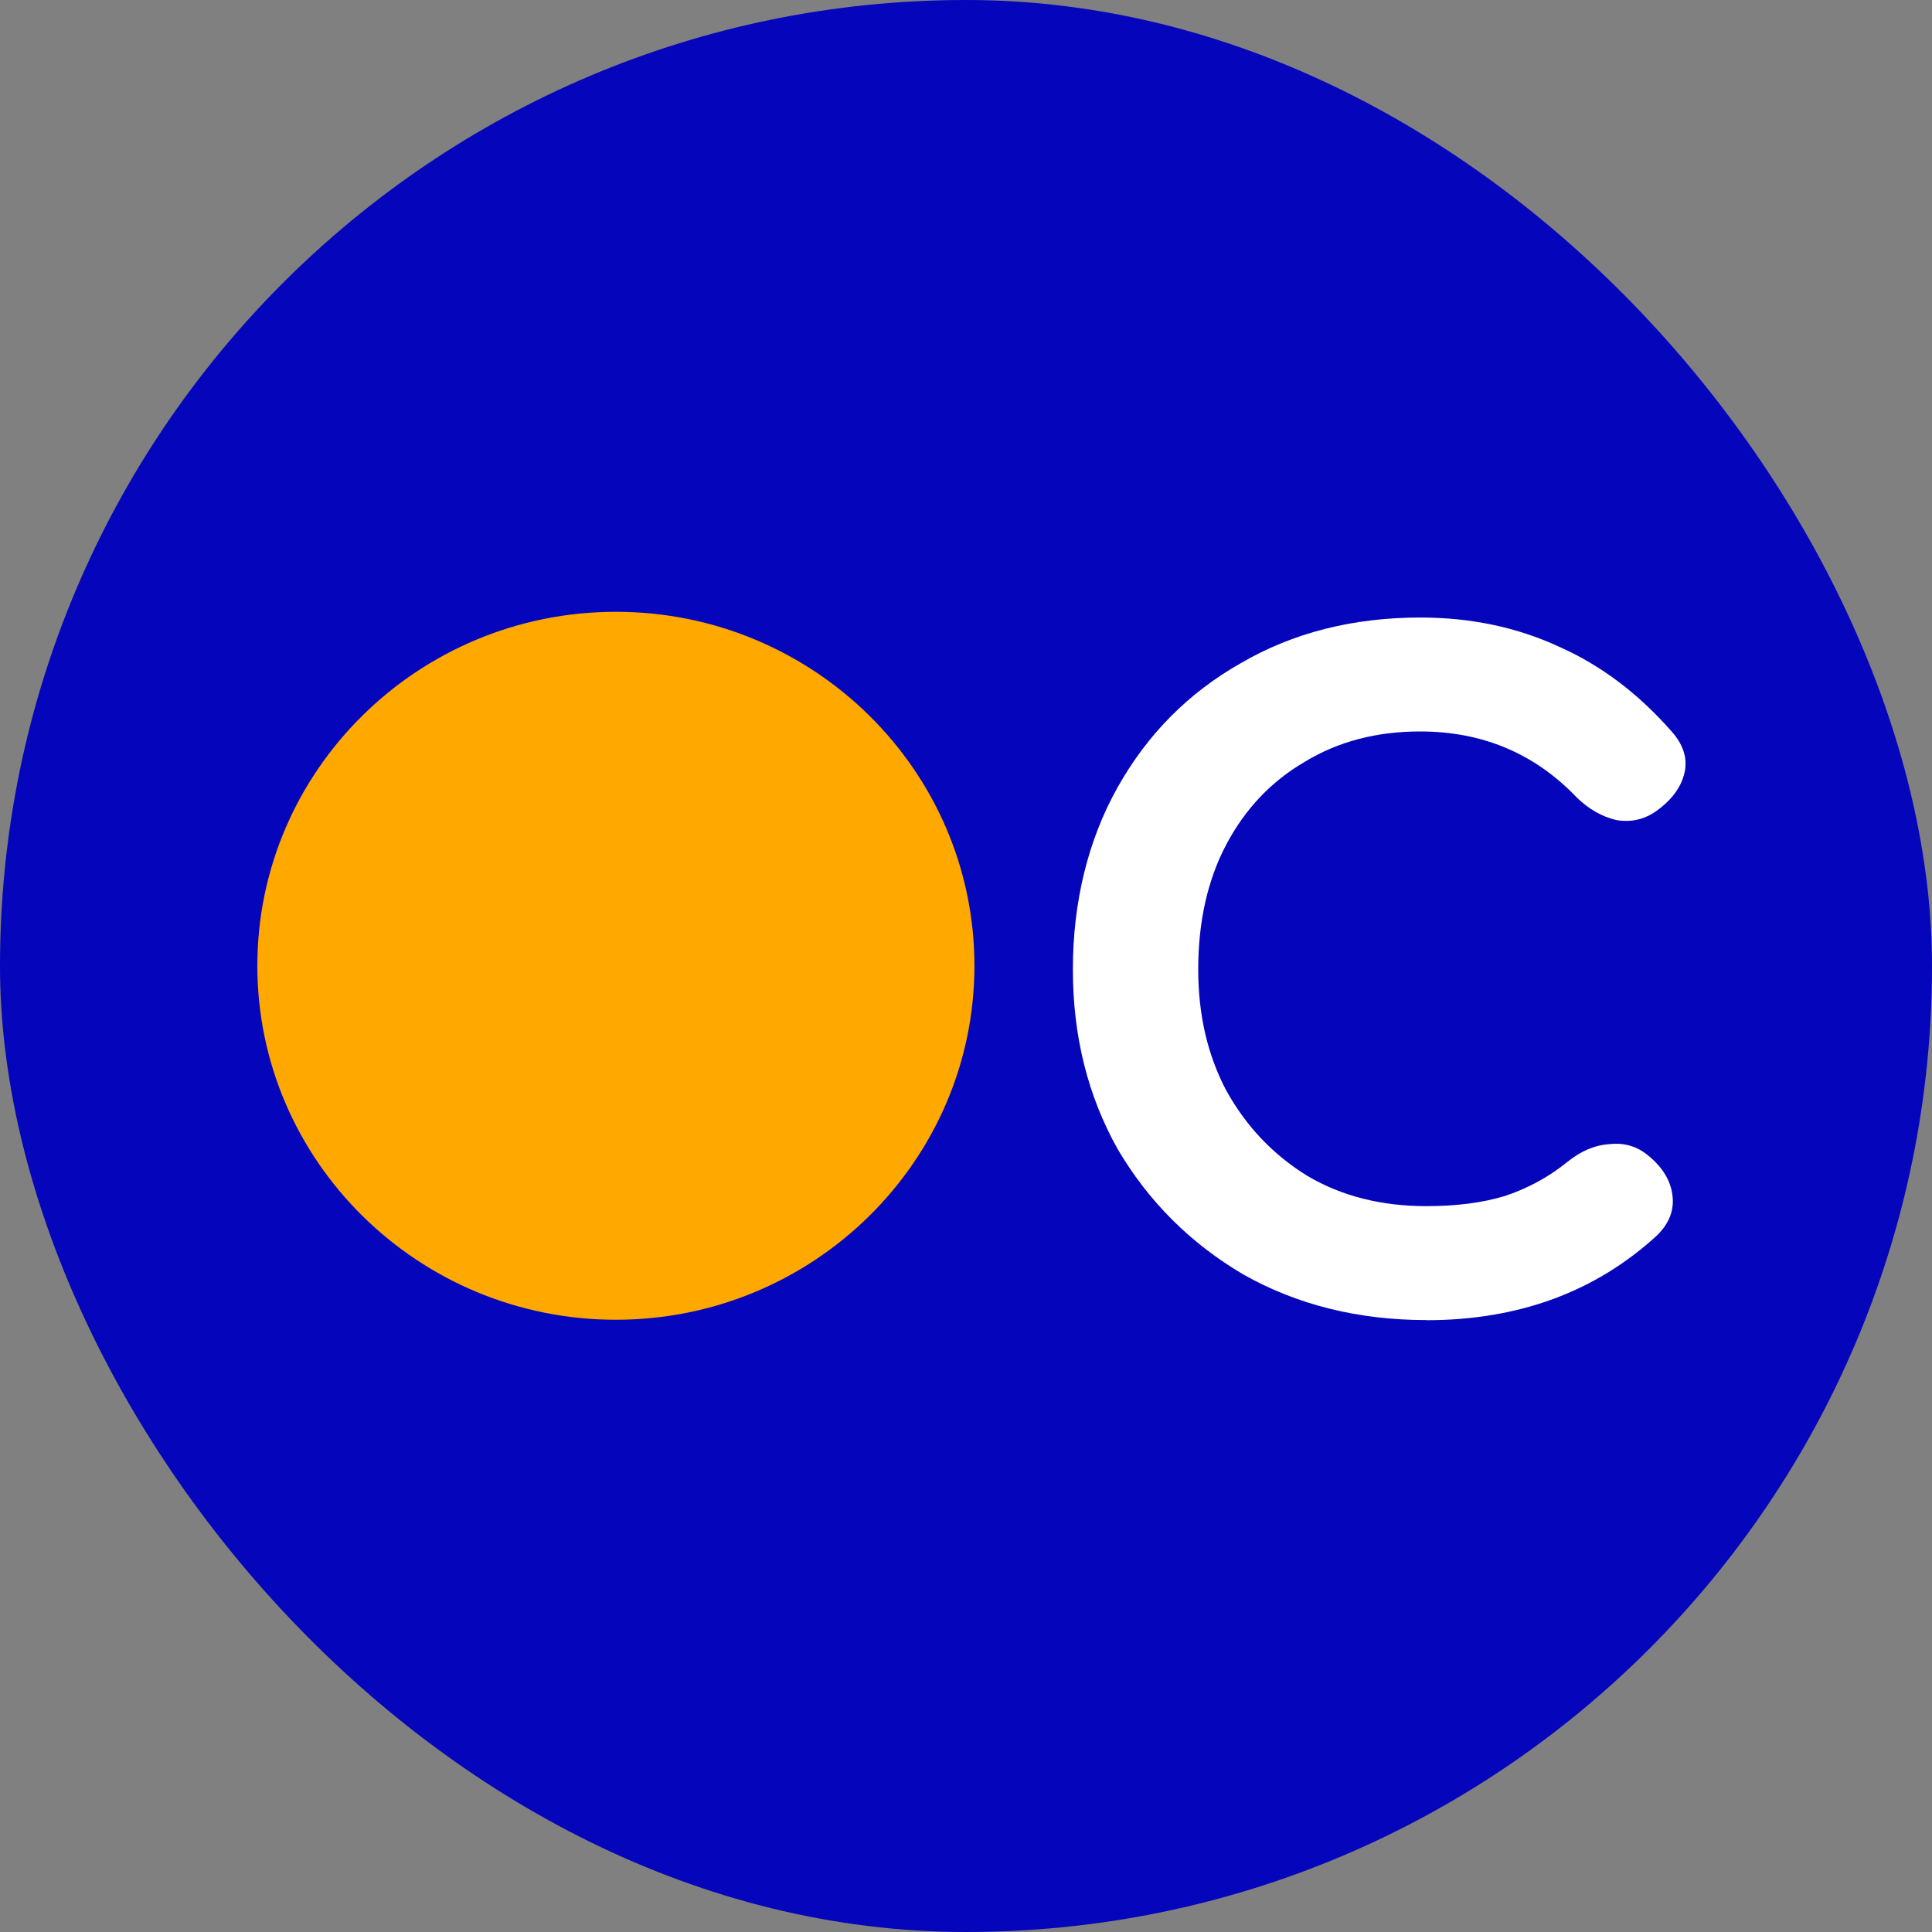 <svg width="60" height="60" viewBox="0 0 60 60" fill="none" xmlns="http://www.w3.org/2000/svg">
<rect x="0" y="0" width="60" height="60" fill="#808080" stroke="none"/>
<rect width="60" height="60" rx="30" fill="#0505BB"/>
<path d="M44.306 40.996C42.182 40.996 40.283 40.523 38.613 39.58C36.969 38.612 35.667 37.312 34.712 35.689C33.783 34.036 33.319 32.176 33.319 30.105C33.319 28.034 33.783 26.094 34.712 24.445C35.641 22.792 36.917 21.511 38.536 20.594C40.154 19.651 42.013 19.178 44.111 19.178C45.678 19.178 47.112 19.48 48.41 20.081C49.712 20.656 50.88 21.537 51.913 22.716C52.285 23.134 52.418 23.568 52.311 24.012C52.204 24.456 51.913 24.849 51.433 25.191C51.061 25.453 50.652 25.544 50.198 25.468C49.748 25.362 49.335 25.126 48.963 24.762C47.661 23.4 46.043 22.716 44.103 22.716C42.75 22.716 41.556 23.029 40.52 23.659C39.483 24.263 38.676 25.115 38.09 26.214C37.507 27.313 37.212 28.613 37.212 30.105C37.212 31.521 37.504 32.777 38.09 33.88C38.702 34.979 39.535 35.86 40.597 36.515C41.659 37.145 42.894 37.458 44.299 37.458C45.228 37.458 46.039 37.353 46.729 37.145C47.444 36.908 48.097 36.555 48.679 36.082C49.103 35.74 49.542 35.558 49.992 35.532C50.442 35.482 50.84 35.598 51.186 35.886C51.636 36.253 51.891 36.672 51.942 37.145C51.994 37.589 51.835 37.997 51.463 38.364C49.553 40.119 47.164 41 44.295 41L44.306 40.996Z" fill="white"/>
<path d="M19.127 19C12.984 19 7.992 23.932 7.992 29.993C7.992 36.054 12.988 40.986 19.127 40.986C25.266 40.986 30.262 36.054 30.262 29.993C30.262 23.932 25.266 19 19.127 19Z" fill="#FFA800"/>
</svg>
